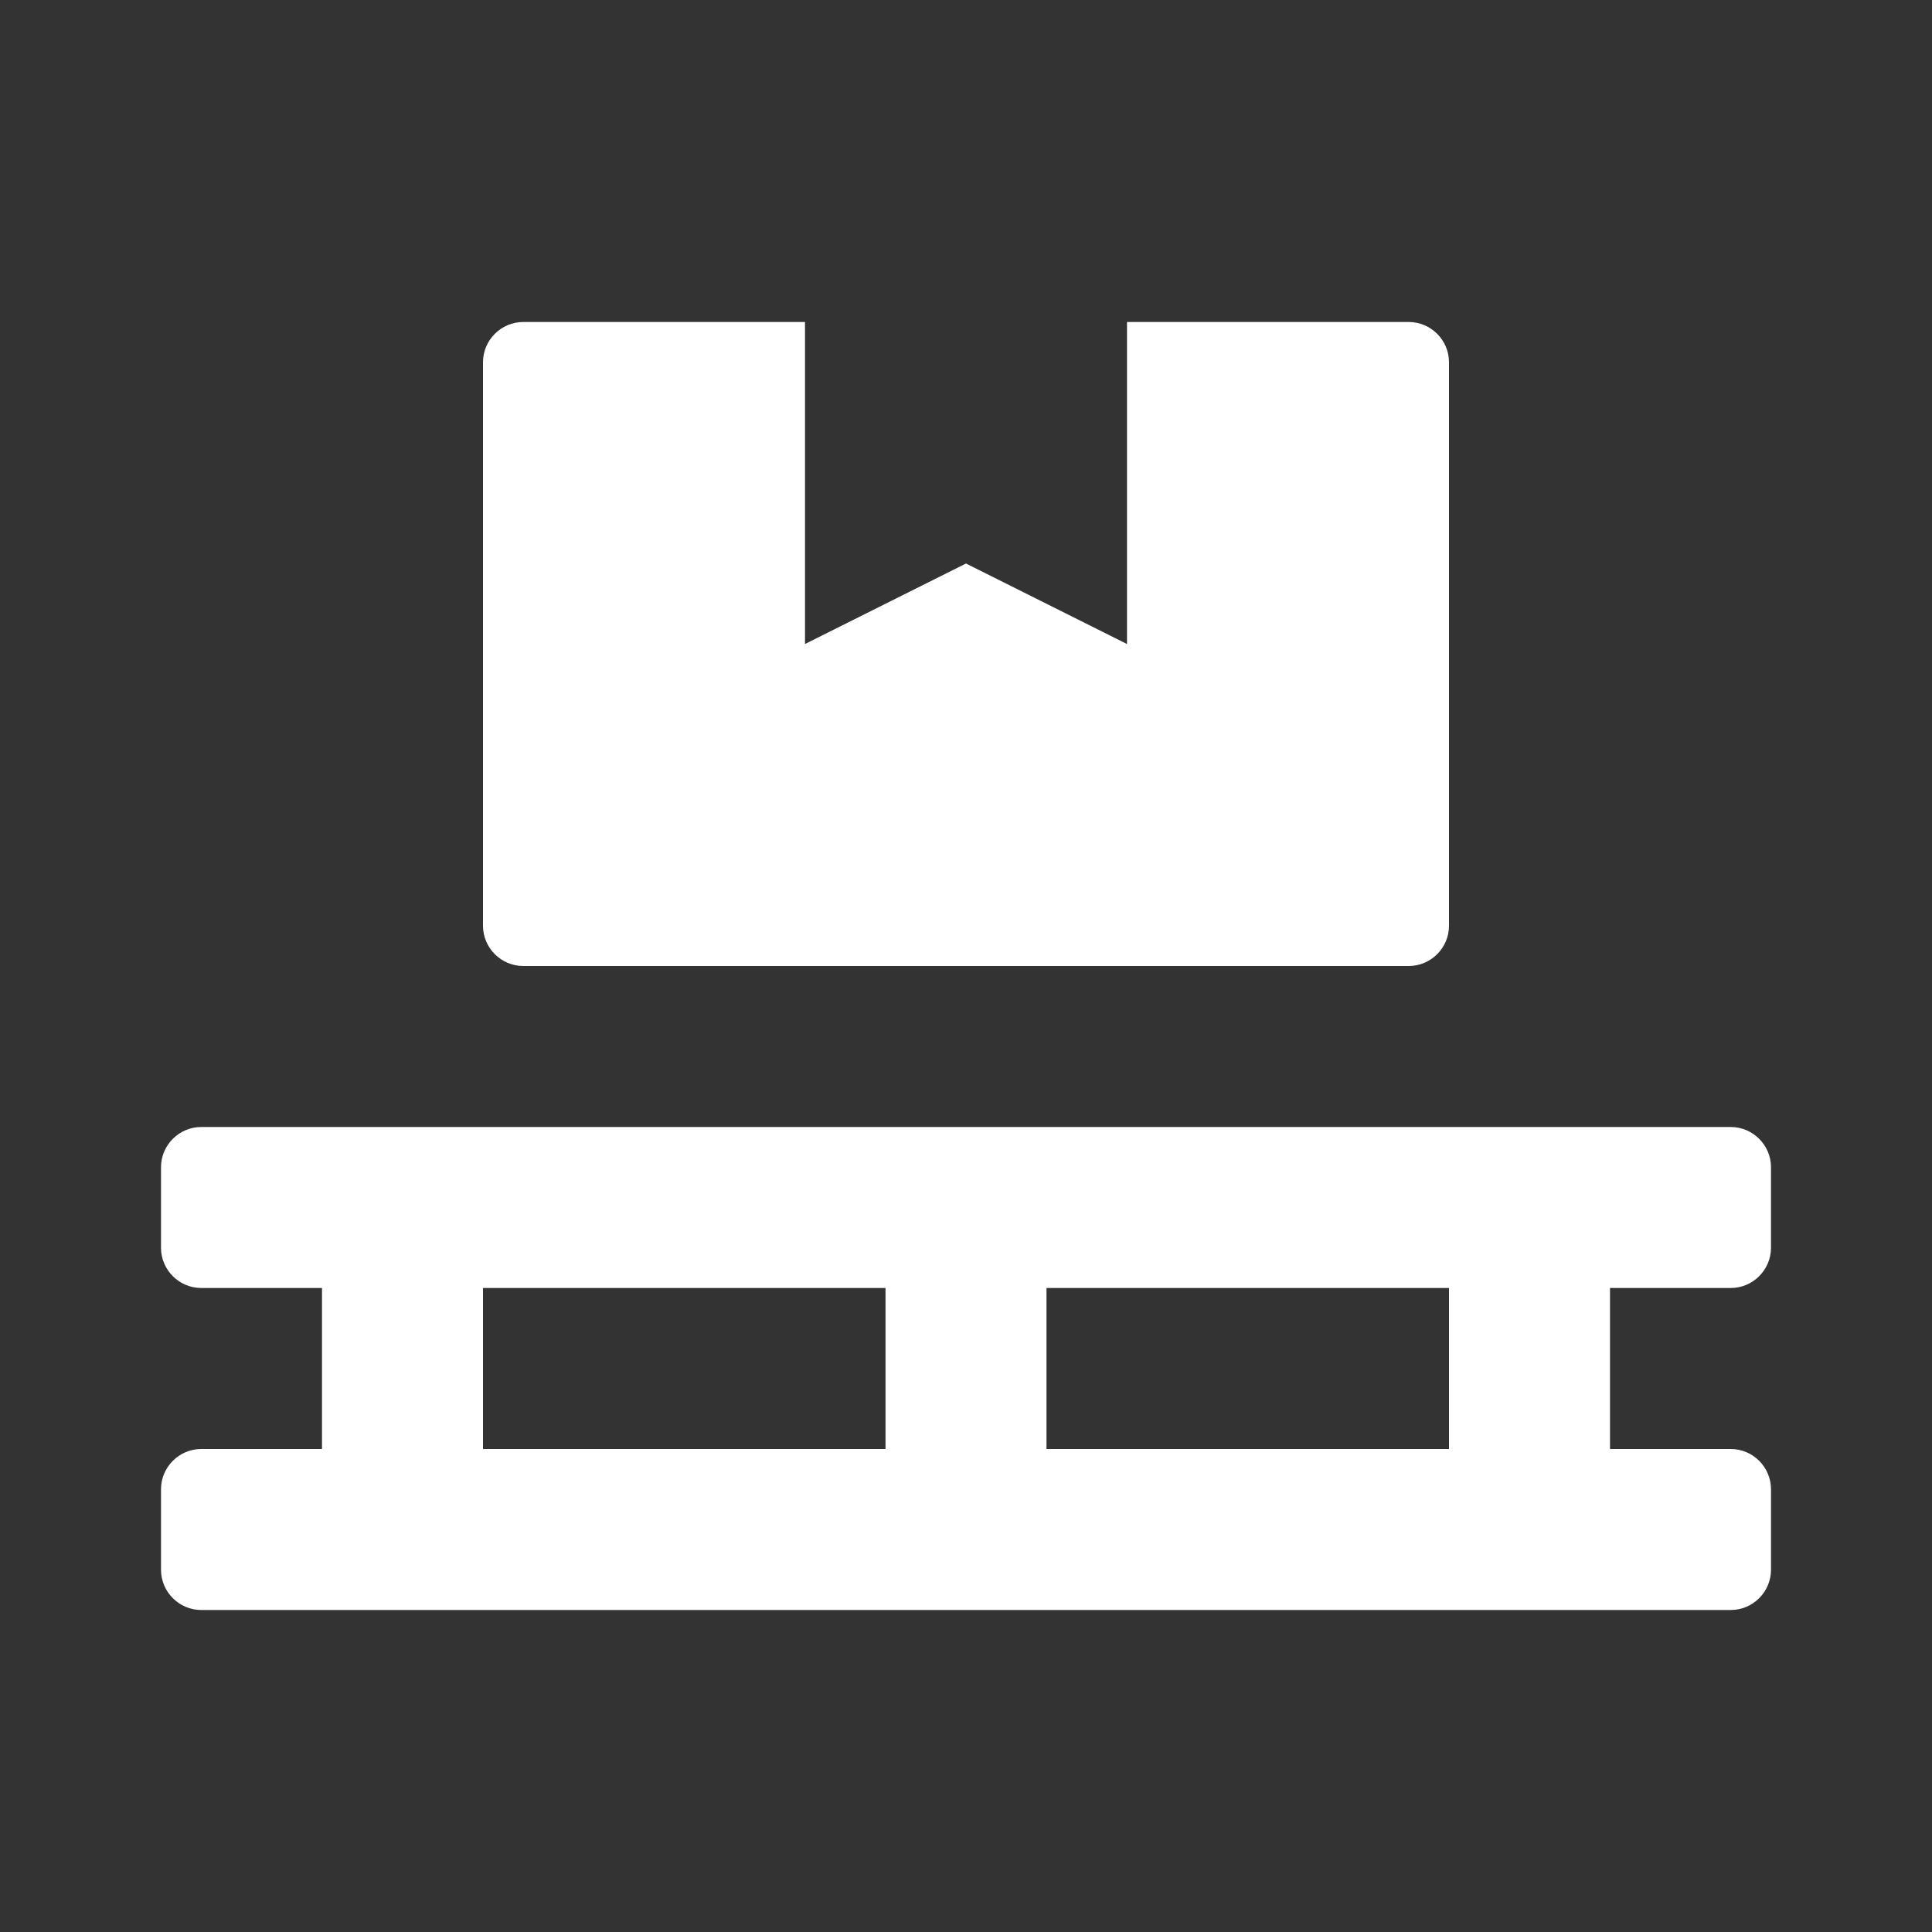 <?xml version="1.0" encoding="UTF-8"?> <svg xmlns="http://www.w3.org/2000/svg" fill="none" viewBox="0 0 24 24"><rect x="0" y="0" width="24" height="24" fill="#333333" stroke="none"/><path d="M6.5 12h11c.275 0 .5-.225.5-.5v-7c0-.275-.225-.5-.5-.5H14v4l-2-1-2 1V4H6.5c-.275 0-.5.225-.5.5v7c0 .275.225.5.5.5Zm15 4c.275 0 .5-.225.5-.5v-1c0-.275-.225-.5-.5-.5h-19c-.275 0-.5.225-.5.5v1c0 .275.225.5.5.5H4v2H2.5c-.275 0-.5.225-.5.5v1c0 .275.225.5.5.5h19c.275 0 .5-.225.5-.5v-1c0-.275-.225-.5-.5-.5H20v-2h1.5ZM11 18H6v-2h5v2Zm7 0h-5v-2h5v2Z" fill="#fff"></path></svg> 